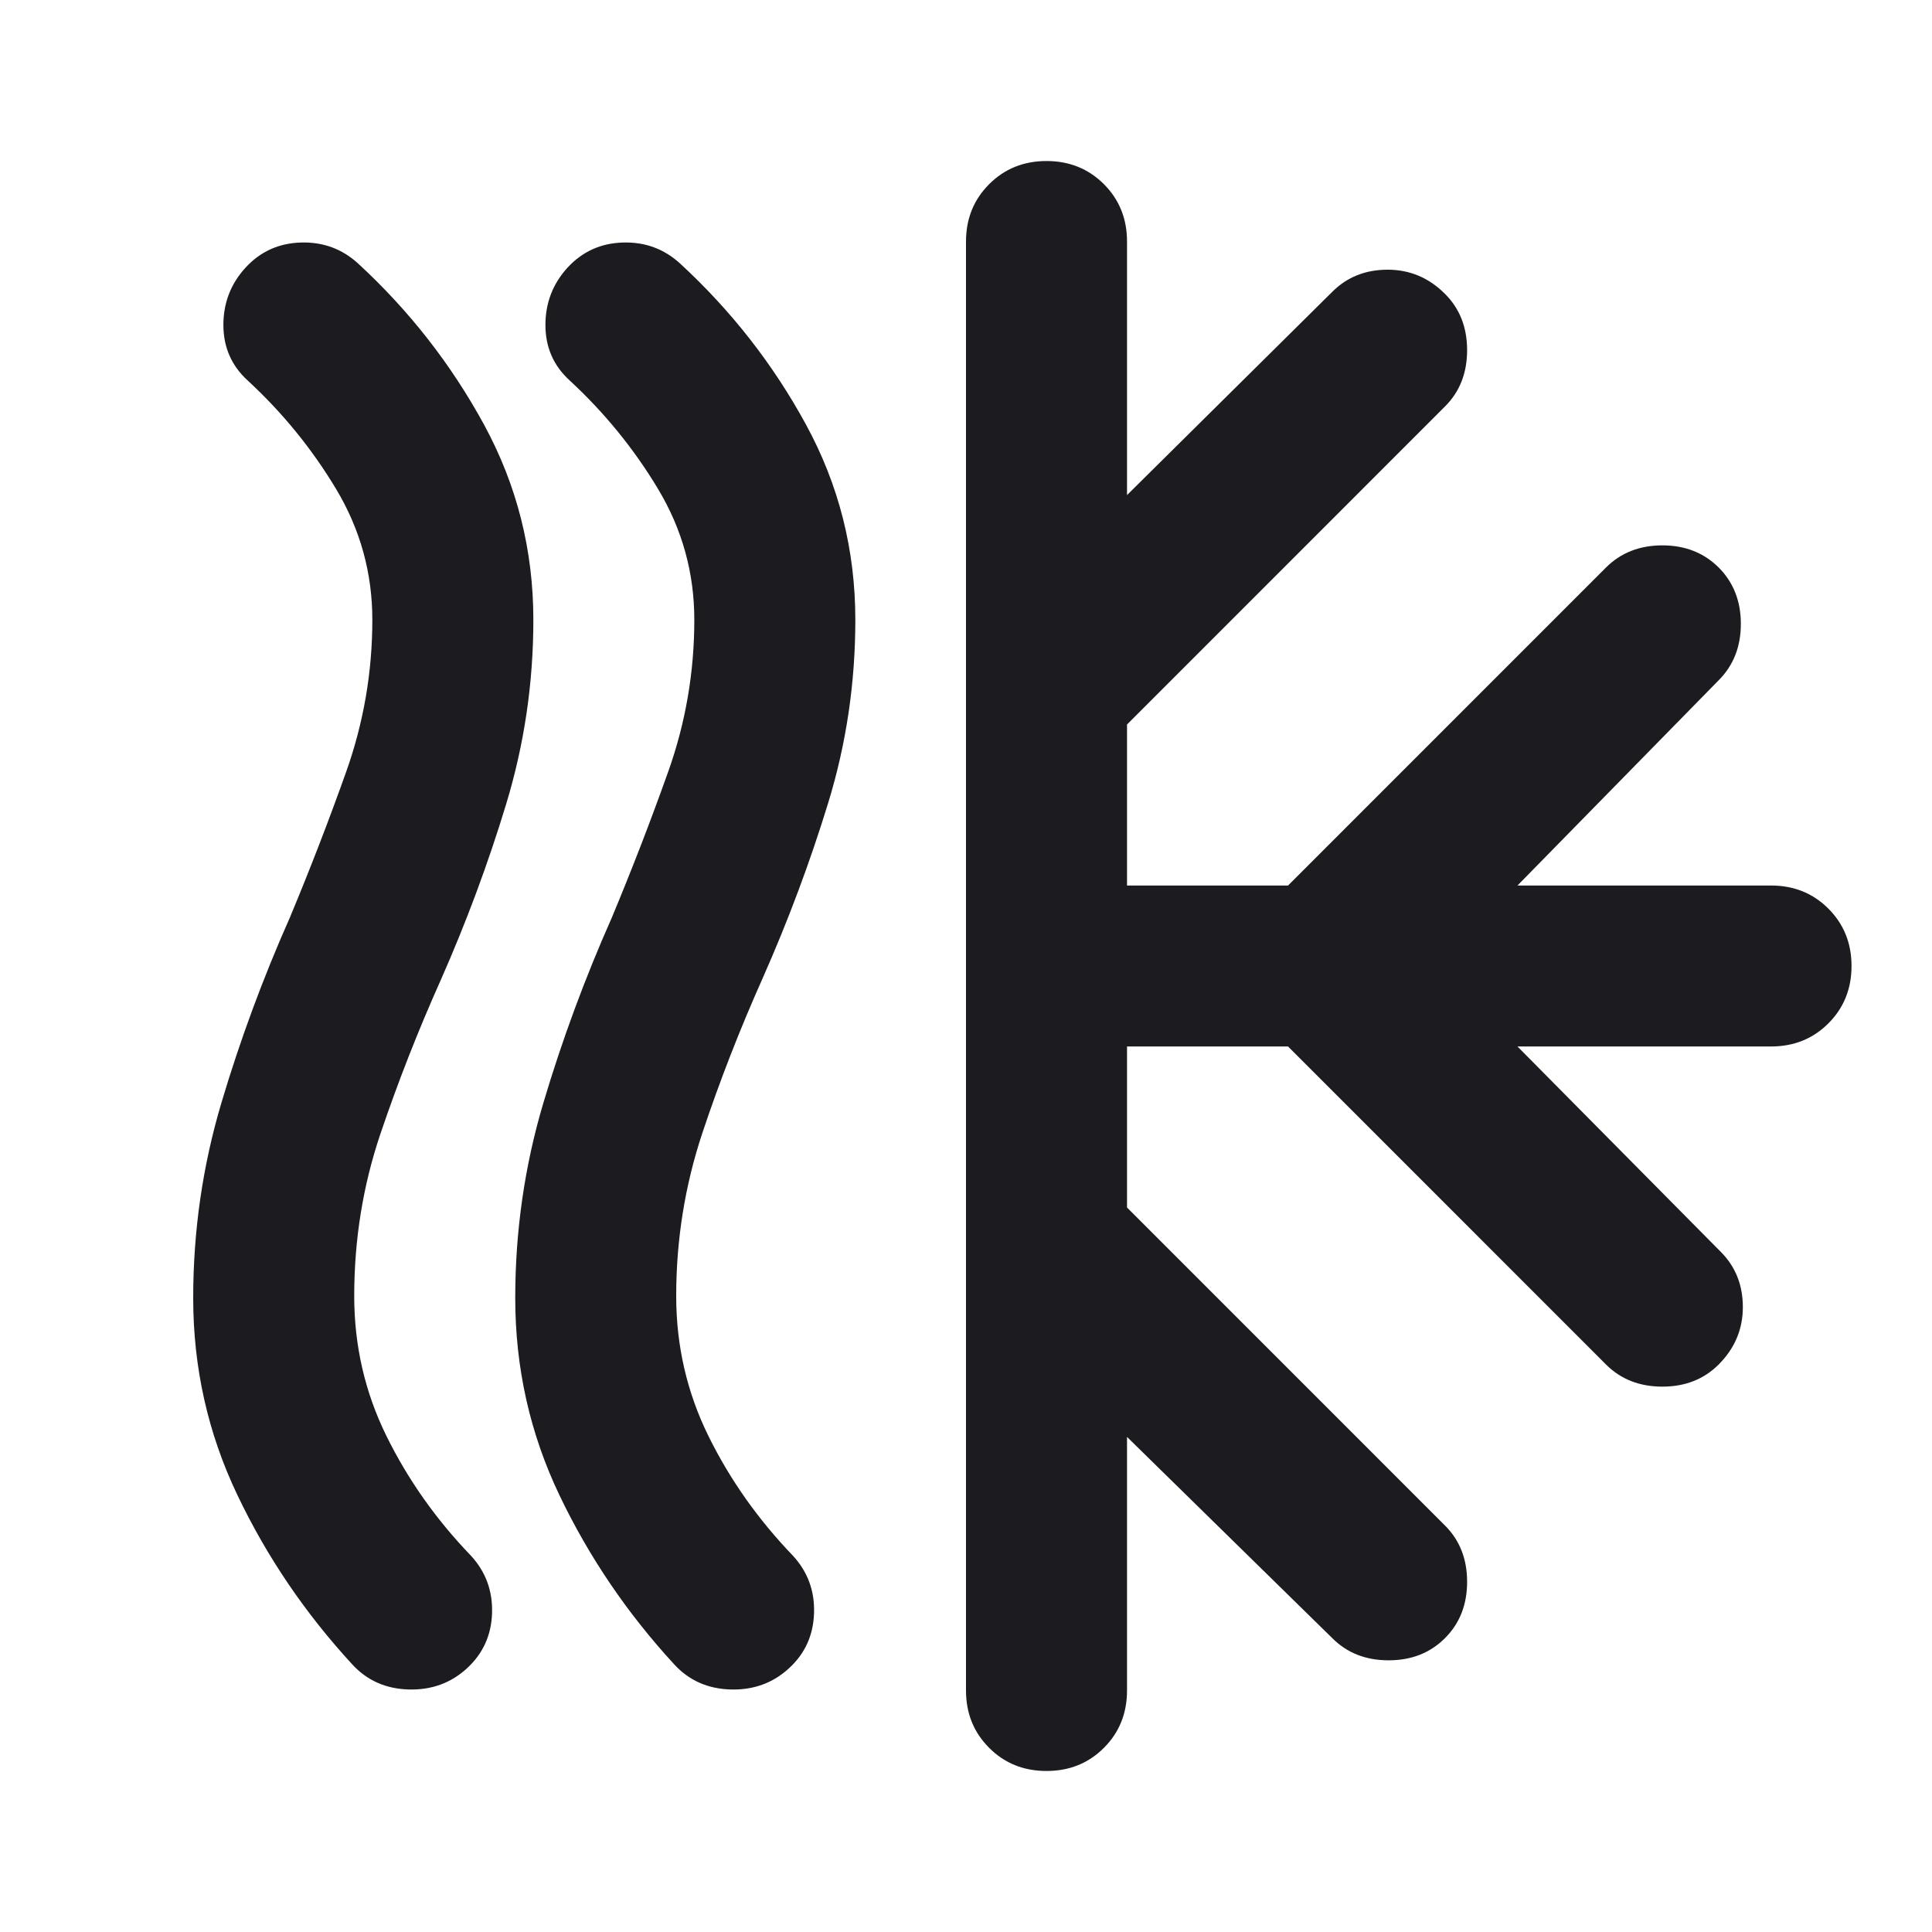<svg width="32" height="32" viewBox="0 0 32 32" fill="none" xmlns="http://www.w3.org/2000/svg">
<mask id="mask0_110_2441" style="mask-type:alpha" maskUnits="userSpaceOnUse" x="0" y="0" width="32" height="32">
<rect width="32" height="32" fill="#D9D9D9"/>
</mask>
<g mask="url(#mask0_110_2441)">
<path d="M7.734 27.633C7.467 27.878 7.145 27.994 6.767 27.983C6.389 27.972 6.078 27.833 5.834 27.567C5.056 26.722 4.422 25.789 3.934 24.767C3.445 23.744 3.2 22.656 3.2 21.5C3.2 20.389 3.356 19.311 3.667 18.267C3.978 17.222 4.356 16.2 4.8 15.2C5.134 14.4 5.445 13.595 5.734 12.783C6.022 11.972 6.167 11.133 6.167 10.267C6.167 9.489 5.967 8.767 5.567 8.1C5.167 7.433 4.678 6.833 4.1 6.3C3.834 6.056 3.7 5.75 3.7 5.383C3.7 5.017 3.822 4.7 4.067 4.433C4.311 4.167 4.617 4.028 4.984 4.017C5.35 4.006 5.667 4.122 5.934 4.367C6.778 5.145 7.472 6.033 8.017 7.033C8.561 8.033 8.834 9.111 8.834 10.267C8.834 11.311 8.684 12.328 8.384 13.317C8.084 14.306 7.722 15.278 7.3 16.233C6.922 17.078 6.589 17.928 6.3 18.783C6.011 19.639 5.867 20.533 5.867 21.467C5.867 22.289 6.045 23.061 6.4 23.783C6.756 24.506 7.222 25.167 7.8 25.767C8.045 26.033 8.161 26.35 8.15 26.717C8.139 27.083 8 27.389 7.734 27.633ZM13.067 27.633C12.8 27.878 12.478 27.994 12.1 27.983C11.722 27.972 11.411 27.833 11.167 27.567C10.389 26.722 9.756 25.789 9.267 24.767C8.778 23.744 8.534 22.656 8.534 21.5C8.534 20.389 8.689 19.311 9 18.267C9.311 17.222 9.689 16.2 10.133 15.2C10.467 14.4 10.778 13.595 11.067 12.783C11.356 11.972 11.5 11.133 11.5 10.267C11.5 9.489 11.3 8.767 10.9 8.1C10.5 7.433 10.011 6.833 9.434 6.3C9.167 6.056 9.034 5.75 9.034 5.383C9.034 5.017 9.156 4.7 9.4 4.433C9.645 4.167 9.95 4.028 10.317 4.017C10.684 4.006 11 4.122 11.267 4.367C12.111 5.145 12.806 6.033 13.35 7.033C13.895 8.033 14.167 9.111 14.167 10.267C14.167 11.311 14.017 12.322 13.717 13.3C13.417 14.278 13.056 15.245 12.633 16.2C12.256 17.044 11.922 17.9 11.633 18.767C11.345 19.633 11.2 20.533 11.2 21.467C11.2 22.289 11.378 23.061 11.733 23.783C12.089 24.506 12.556 25.167 13.133 25.767C13.378 26.033 13.495 26.35 13.483 26.717C13.472 27.083 13.334 27.389 13.067 27.633ZM16 28V4C16 3.622 16.128 3.306 16.384 3.05C16.639 2.795 16.956 2.667 17.334 2.667C17.711 2.667 18.028 2.795 18.284 3.05C18.539 3.306 18.667 3.622 18.667 4V8.2L22.067 4.833C22.311 4.589 22.617 4.467 22.983 4.467C23.35 4.467 23.667 4.6 23.933 4.867C24.178 5.111 24.3 5.422 24.3 5.8C24.3 6.178 24.178 6.489 23.933 6.733L18.667 12V14.667H21.334L26.6 9.4C26.845 9.156 27.156 9.033 27.534 9.033C27.911 9.033 28.222 9.156 28.467 9.4C28.711 9.645 28.834 9.956 28.834 10.333C28.834 10.711 28.711 11.022 28.467 11.267L25.134 14.667H29.334C29.711 14.667 30.028 14.794 30.284 15.05C30.539 15.306 30.667 15.622 30.667 16C30.667 16.378 30.539 16.695 30.284 16.95C30.028 17.206 29.711 17.333 29.334 17.333H25.134L28.5 20.733C28.745 20.978 28.867 21.283 28.867 21.65C28.867 22.017 28.733 22.333 28.467 22.6C28.222 22.845 27.911 22.967 27.534 22.967C27.156 22.967 26.845 22.845 26.6 22.6L21.334 17.333H18.667V20L23.933 25.267C24.178 25.511 24.3 25.822 24.3 26.2C24.3 26.578 24.178 26.889 23.933 27.133C23.689 27.378 23.378 27.5 23 27.5C22.622 27.5 22.311 27.378 22.067 27.133L18.667 23.8V28C18.667 28.378 18.539 28.695 18.284 28.95C18.028 29.206 17.711 29.333 17.334 29.333C16.956 29.333 16.639 29.206 16.384 28.95C16.128 28.695 16 28.378 16 28Z" fill="#1C1B1F"/>
</g>
</svg>
